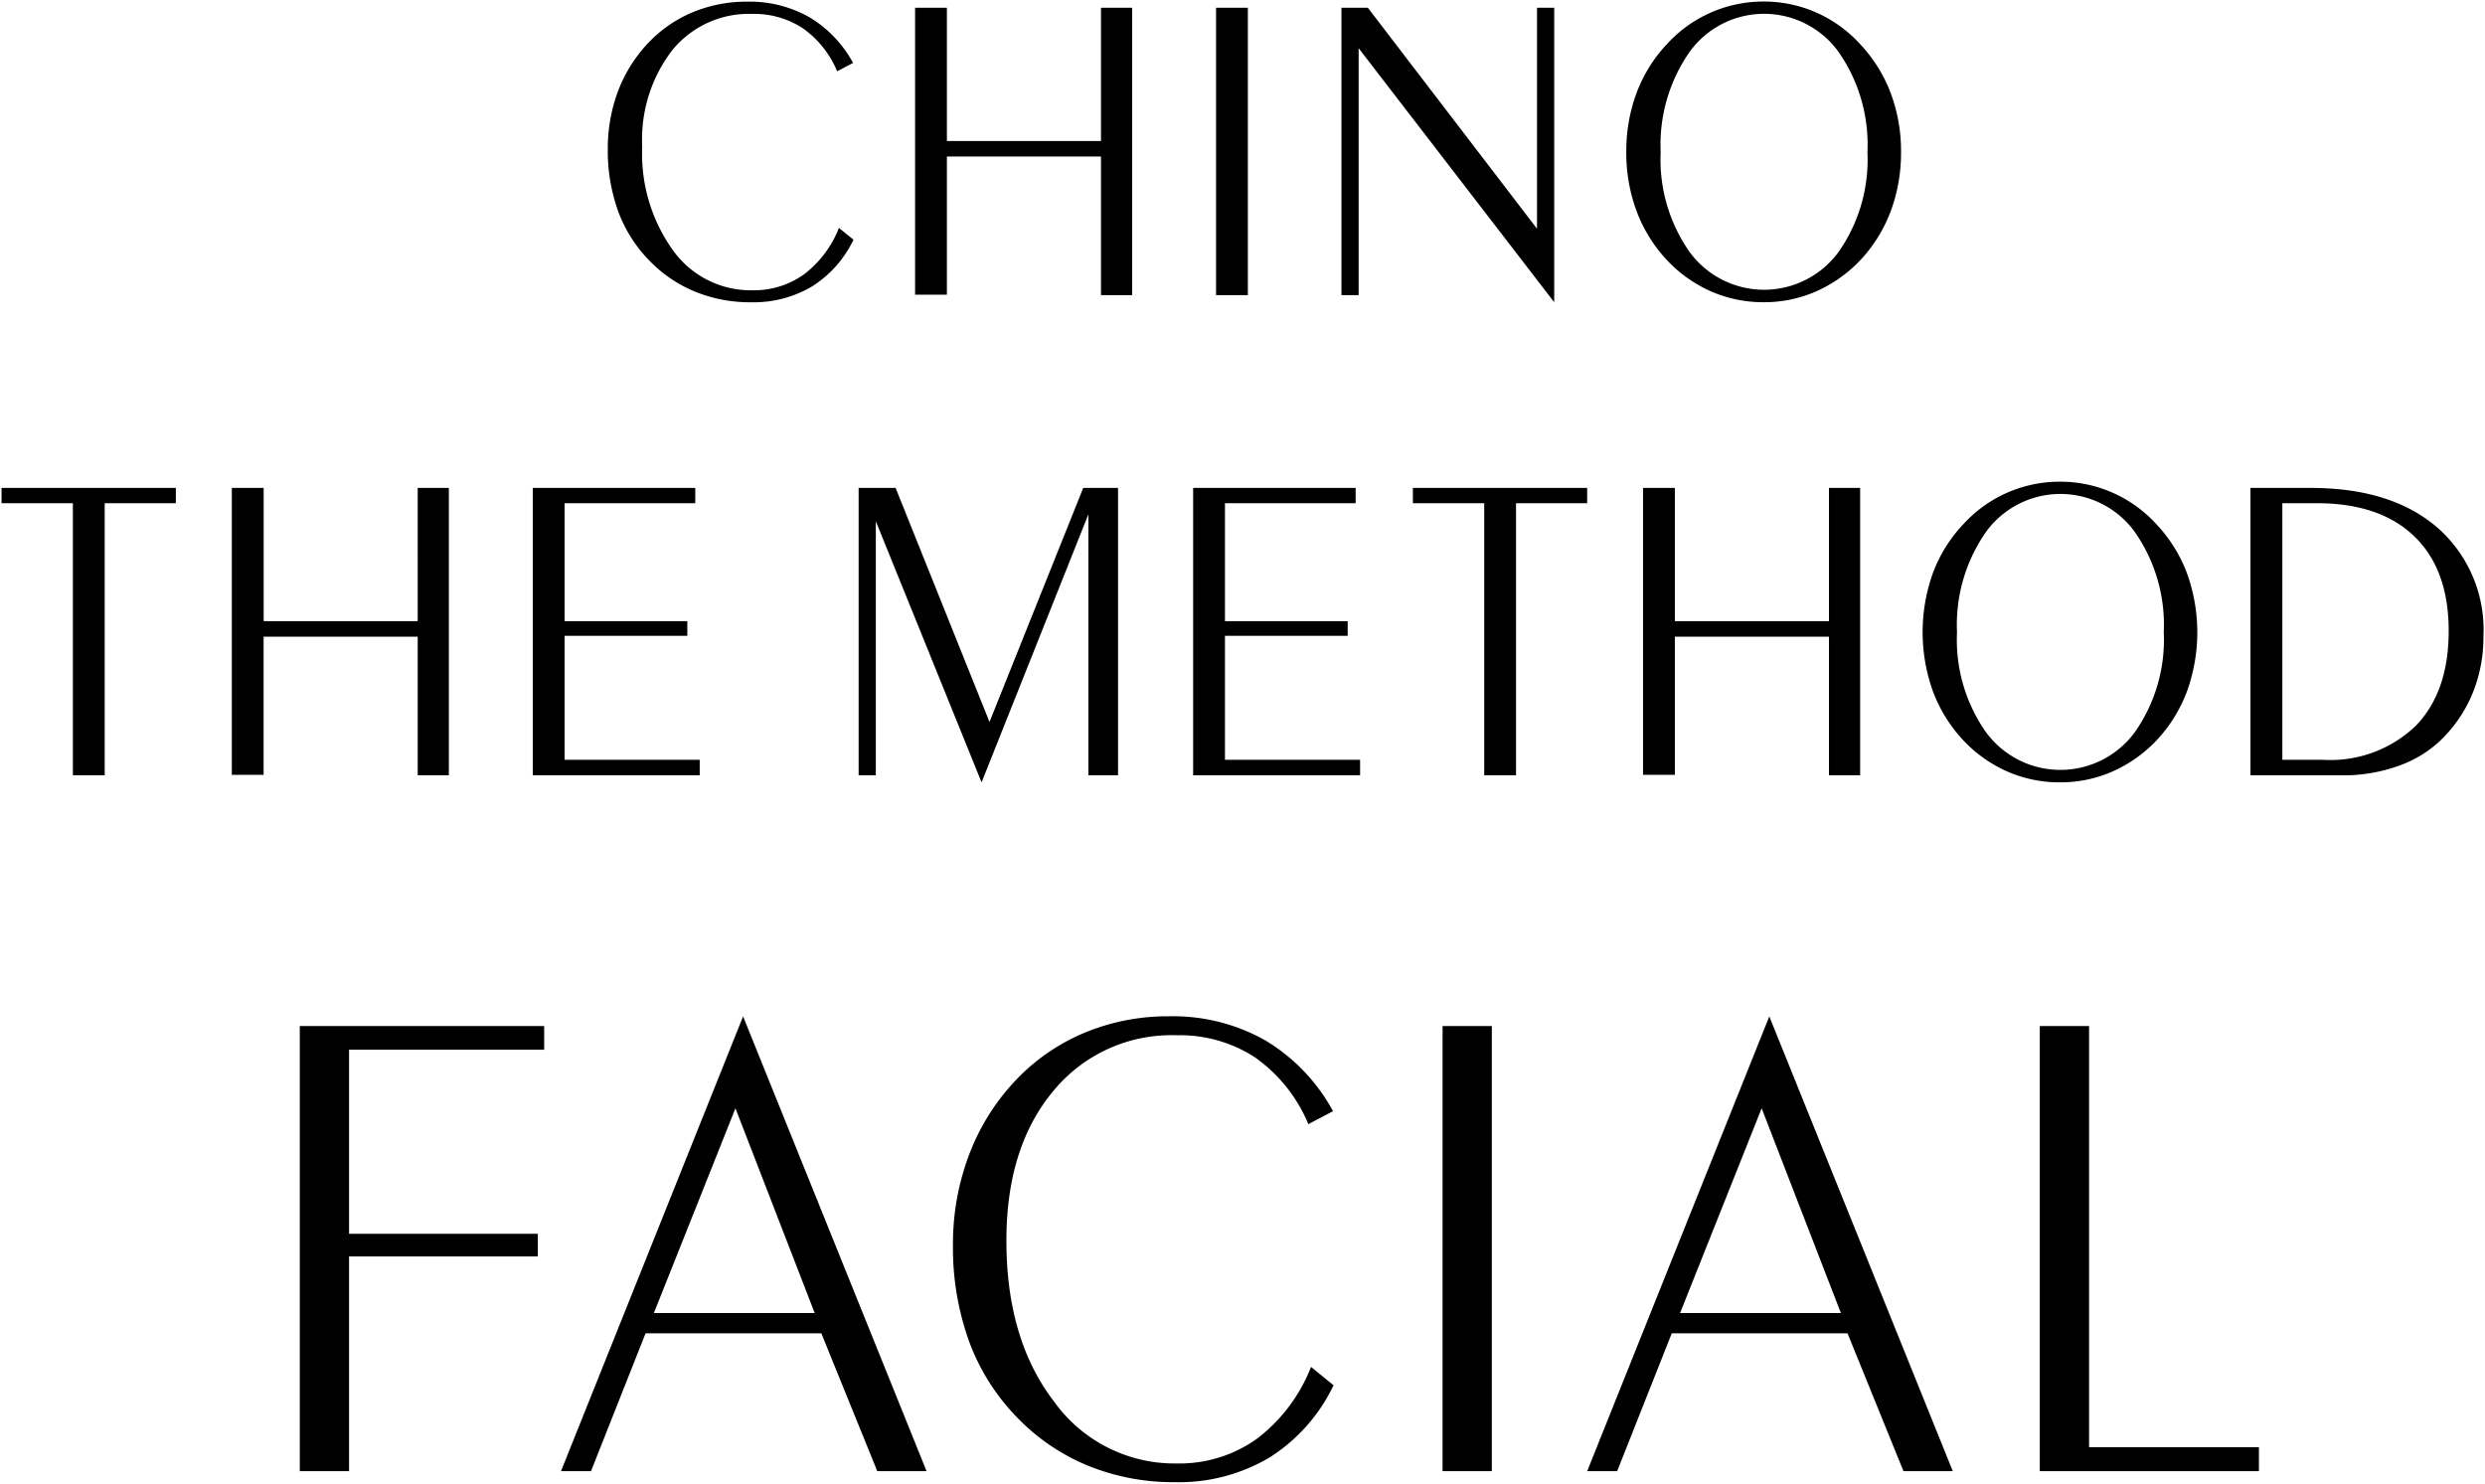 <svg xmlns="http://www.w3.org/2000/svg" viewBox="0 0 200.447 119.683"><path d="M28.156 118.672h-3.974V82.766h19.712v1.907H28.156v14.851h15.227v1.826H28.156zm23.916-11.118l-4.4 11.118h-2.421L59.94 81.987l14.8 36.685h-3.976l-4.512-11.118zm.671-1.638h12.972L59.323 89.4zm54.825 5.827a14.019 14.019 0 01-5.169 5.828 14.309 14.309 0 01-7.64 1.987 18.233 18.233 0 01-7-1.329 16.8 16.8 0 01-5.734-3.908 17.386 17.386 0 01-3.867-6.15 22.27 22.27 0 01-1.289-7.761 20.3 20.3 0 011.231-7.076 17.916 17.916 0 013.558-5.9 16.289 16.289 0 015.654-4.055 17.464 17.464 0 017-1.4 15.129 15.129 0 017.734 1.934 14.951 14.951 0 015.479 5.72l-1.989 1.047a12.418 12.418 0 00-4.283-5.371 11.056 11.056 0 00-6.324-1.8 12.337 12.337 0 00-9.99 4.525q-3.761 4.525-3.76 12.045 0 7.976 3.84 12.971a11.952 11.952 0 009.91 5 10.748 10.748 0 006.432-1.974 13.377 13.377 0 004.39-5.814zm12.768 6.929h-3.975V82.766h3.975zm14.513-11.118l-4.405 11.118h-2.417l14.69-36.685 14.8 36.685h-3.977l-4.512-11.118zm.671-1.638h12.971L142.1 89.4zm32.99 10.822h13.7v1.934h-17.675V82.766h3.975zM68.846 19.333A9.053 9.053 0 0165.51 23.1a9.241 9.241 0 01-4.932 1.283 11.752 11.752 0 01-4.515-.858A10.851 10.851 0 0152.359 21a11.229 11.229 0 01-2.5-3.97 14.385 14.385 0 01-.832-5.009 13.133 13.133 0 01.789-4.569 11.564 11.564 0 012.3-3.8 10.511 10.511 0 013.651-2.618 11.281 11.281 0 014.515-.9 9.762 9.762 0 014.992 1.248 9.658 9.658 0 013.538 3.693l-1.284.676a8 8 0 00-2.765-3.467 7.13 7.13 0 00-4.082-1.162 7.966 7.966 0 00-6.45 2.921 11.787 11.787 0 00-2.427 7.776 13.349 13.349 0 002.48 8.373 7.717 7.717 0 006.4 3.224 6.943 6.943 0 004.152-1.274 8.651 8.651 0 002.834-3.754zm7.533-6.709v11.147h-2.566V.628h2.566v10.748h12.43V.628h2.513v23.178h-2.513V12.624zm24.277 11.182H98.09V.628h2.566zm8.936-19.919v19.919h-1.387V.628h2.131l13.644 17.821V.628h1.387v23.75zm32.668 20.491a10.5 10.5 0 01-4.231-.867 10.94 10.94 0 01-3.588-2.549 11.839 11.839 0 01-2.427-3.926 13.436 13.436 0 01-.832-4.776 13.444 13.444 0 01.832-4.776 11.725 11.725 0 012.463-3.944A10.5 10.5 0 01142.26.125a10.43 10.43 0 014.22.875 10.562 10.562 0 013.545 2.54 11.842 11.842 0 012.475 3.944 13.316 13.316 0 01.842 4.776 13.436 13.436 0 01-.832 4.776 11.842 11.842 0 01-2.428 3.926 11.125 11.125 0 01-3.6 2.549 10.423 10.423 0 01-4.222.867zm8.373-12.118a13.059 13.059 0 00-2.322-8.06 7.407 7.407 0 00-12.032 0 13.053 13.053 0 00-2.324 8.061 12.973 12.973 0 002.324 8.053 7.445 7.445 0 0012.032 0 12.979 12.979 0 002.322-8.054zM5.879 62.537V40.59H.125v-1.231h14.059v1.231H8.445v21.947zm15.385-11.182V62.5H18.7V39.359h2.567v10.748h12.426V39.359h2.514v23.178h-2.514V51.355zm24.277 9.934h10.9v1.248H42.975V39.359h13.107v1.231H45.541v9.517h9.9v1.179h-9.9zm25.105-19.243v20.491H69.26V39.359h2.982l7.574 18.879 7.559-18.879h2.809v23.178h-2.393V41.492l-8.615 21.617zm28.163 19.243h10.9v1.248H96.242V39.359h13.108v1.231H98.809v9.517h9.9v1.179h-9.9zm20.912 1.248V40.59h-5.754v-1.231h14.058v1.231h-5.738v21.947zM135.1 51.355V62.5h-2.566V39.359h2.566v10.748h12.43V39.359h2.514v23.178h-2.514V51.355zm31.062 11.754a10.5 10.5 0 01-4.23-.867 10.912 10.912 0 01-3.588-2.548 11.852 11.852 0 01-2.428-3.926 14.127 14.127 0 010-9.553 11.741 11.741 0 012.463-3.944 10.51 10.51 0 017.783-3.415 10.415 10.415 0 014.221.876 10.555 10.555 0 013.545 2.539 11.839 11.839 0 012.47 3.944 14.048 14.048 0 01.01 9.553 11.835 11.835 0 01-2.428 3.926 11.114 11.114 0 01-3.6 2.548 10.428 10.428 0 01-4.218.867zm8.373-12.117a13.058 13.058 0 00-2.322-8.062 7.407 7.407 0 00-12.031 0 13.059 13.059 0 00-2.325 8.062 12.97 12.97 0 002.325 8.052 7.443 7.443 0 0012.031 0 12.969 12.969 0 002.322-8.052zm6.994 11.545V39.359h4.871q6.5 0 10.209 3.2a10.958 10.958 0 013.711 8.763 12.033 12.033 0 01-.746 4.273 11.177 11.177 0 01-2.2 3.6 9.4 9.4 0 01-3.641 2.488 13.174 13.174 0 01-4.853.858zM184.1 40.59v20.7h3.293a9.932 9.932 0 007.465-2.739q2.66-2.739 2.66-7.662 0-4.941-2.766-7.619t-7.879-2.679z"/></svg>